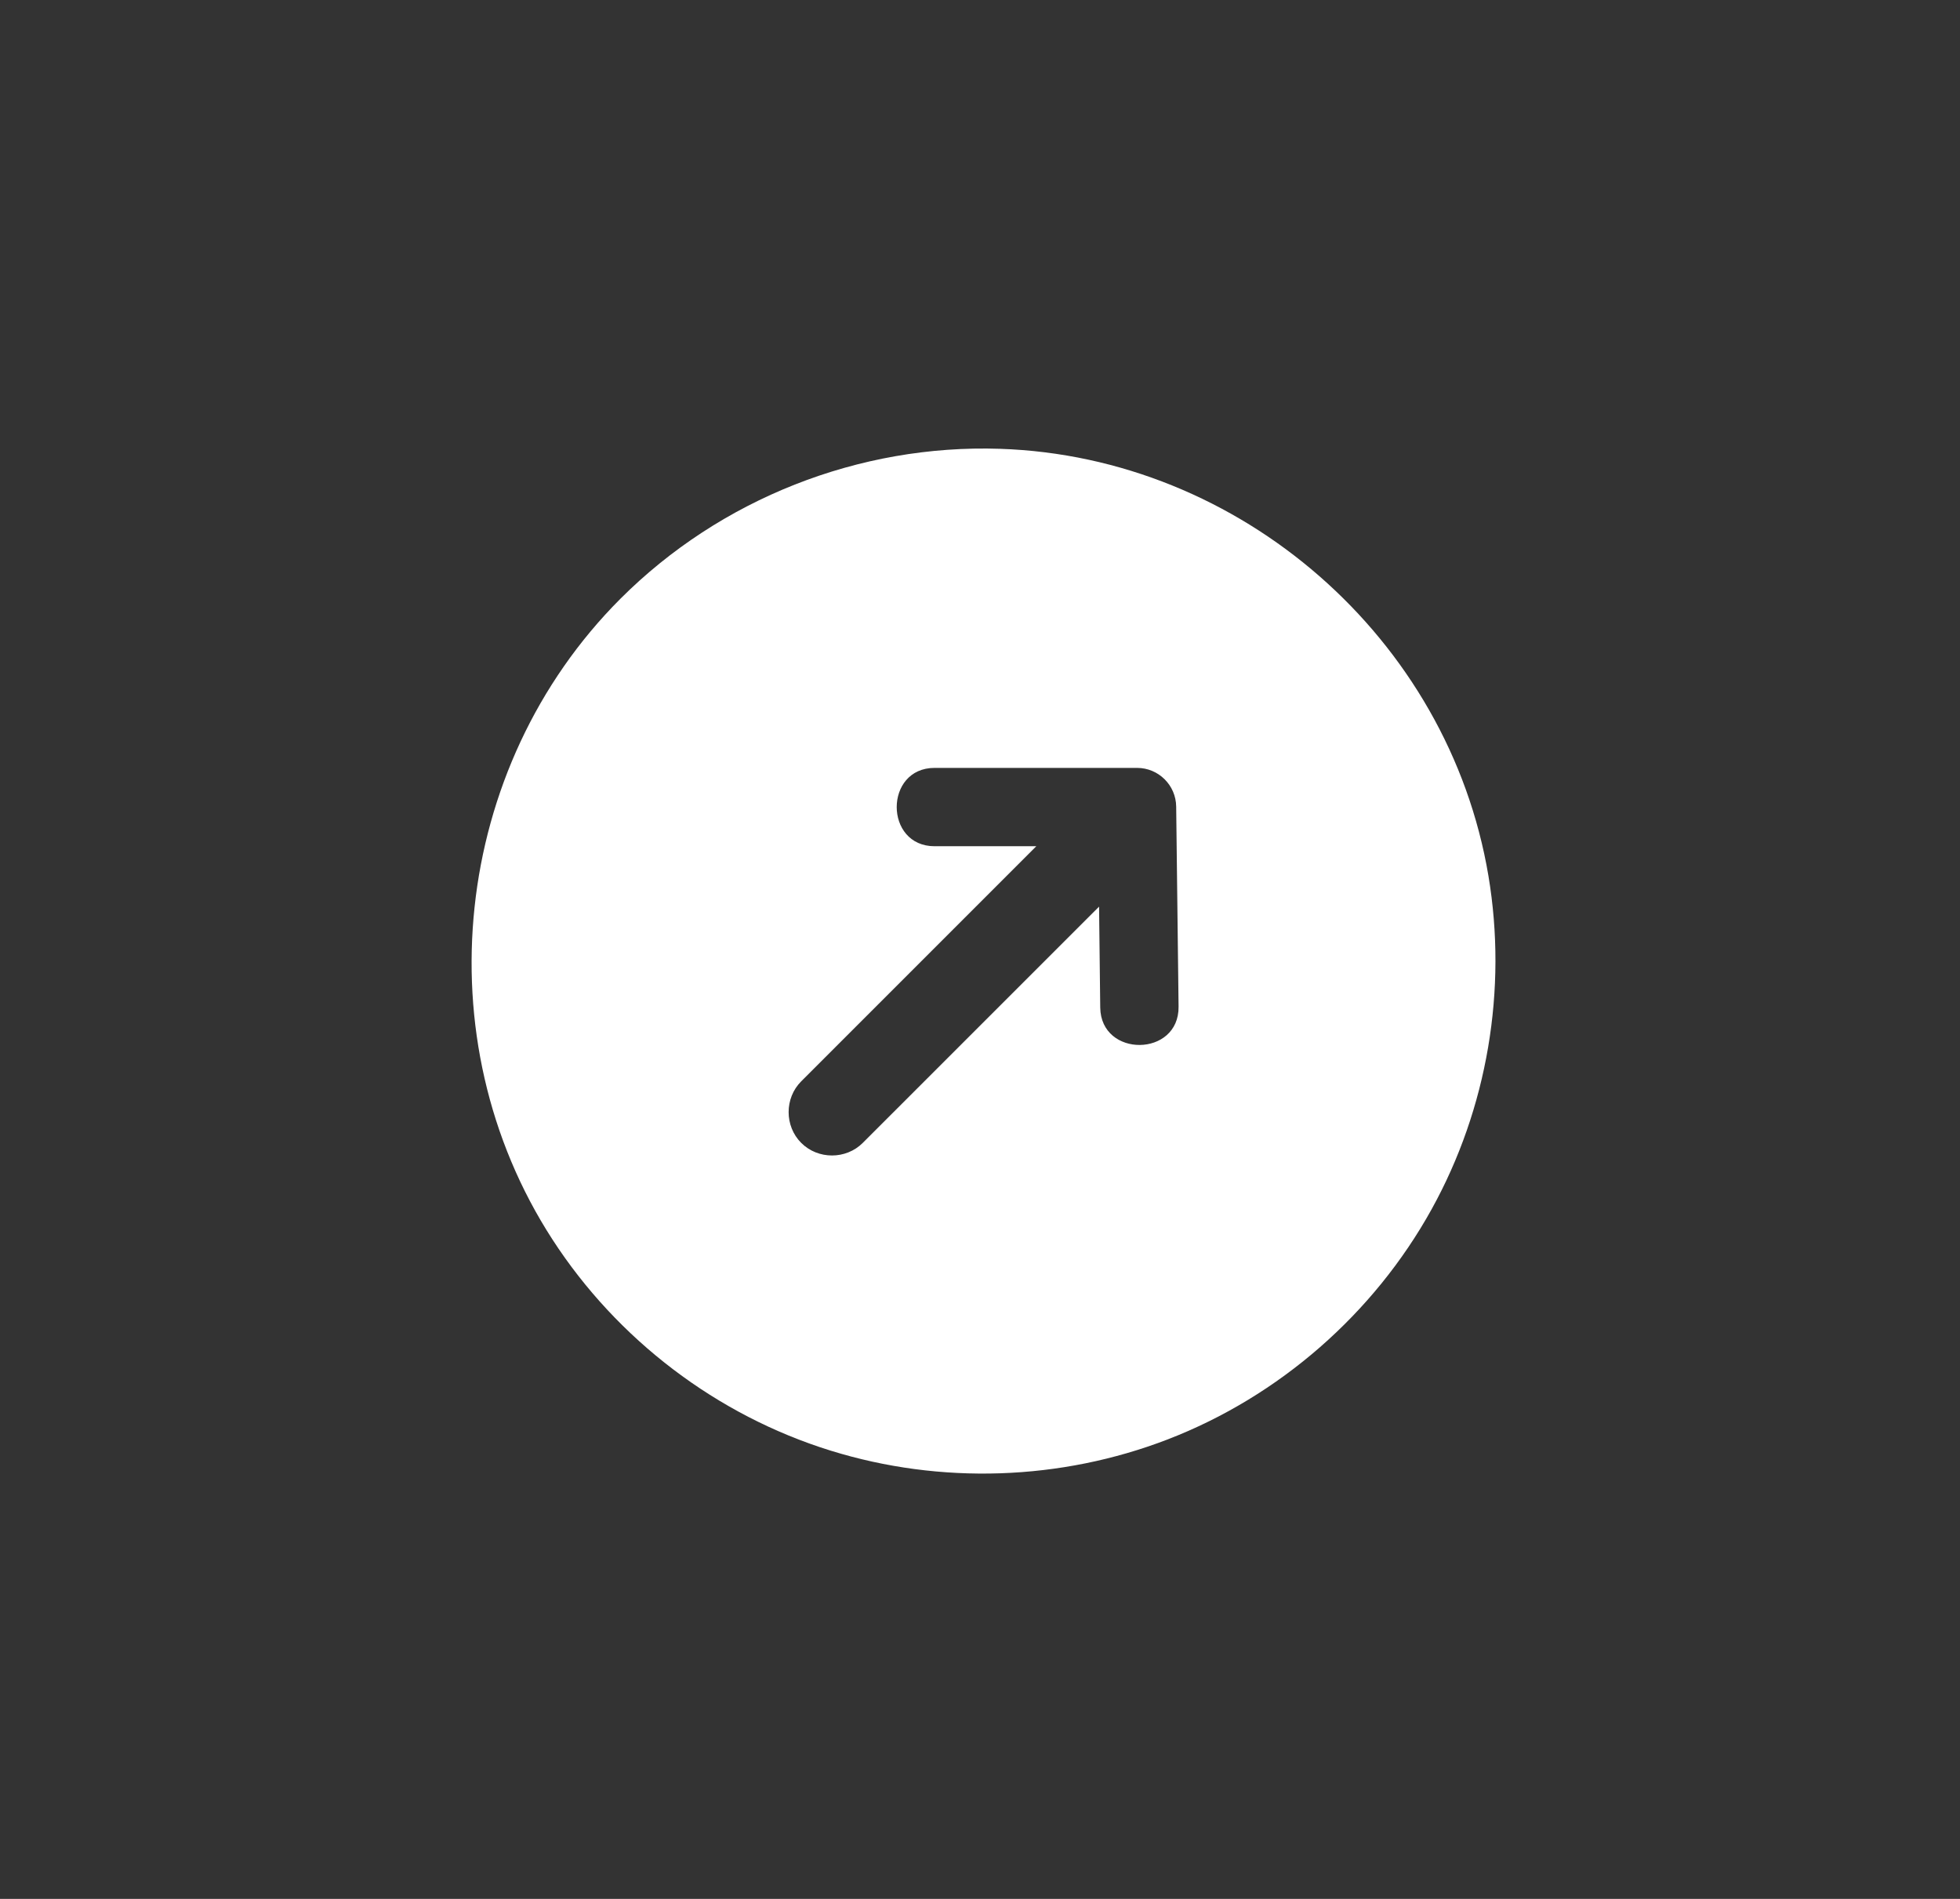 <svg width="32" height="31" viewBox="0 0 32 31" fill="none" xmlns="http://www.w3.org/2000/svg">
<rect x="0" y="0" width="32" height="31" fill="#333333" stroke="none"/>
<g clip-path="url(#clip0_575_1967)">
<path d="M10.131 9.773C7.378 12.527 6.9 16.963 9.019 20.234C10.078 21.869 11.704 23.107 13.565 23.683C15.355 24.238 17.316 24.173 19.066 23.498C20.885 22.796 22.43 21.446 23.374 19.74C24.285 18.094 24.612 16.153 24.301 14.299C23.65 10.421 20.255 7.457 16.328 7.327C14.026 7.25 11.76 8.145 10.131 9.773ZM19.203 13.168L19.242 16.433C19.252 17.26 17.973 17.271 17.963 16.448L17.944 14.801L14.086 18.658C13.812 18.932 13.355 18.932 13.081 18.658C12.807 18.384 12.807 17.927 13.081 17.653L16.919 13.815L15.259 13.815C14.434 13.815 14.434 12.536 15.259 12.536L18.564 12.536C18.914 12.536 19.199 12.818 19.203 13.168Z" fill="white"/>
</g>
<defs>
<clipPath id="clip0_575_1967">
<rect width="21.32" height="21.32" fill="white" transform="translate(0.973 15.691) rotate(-45)"/>
</clipPath>
</defs>
</svg>
